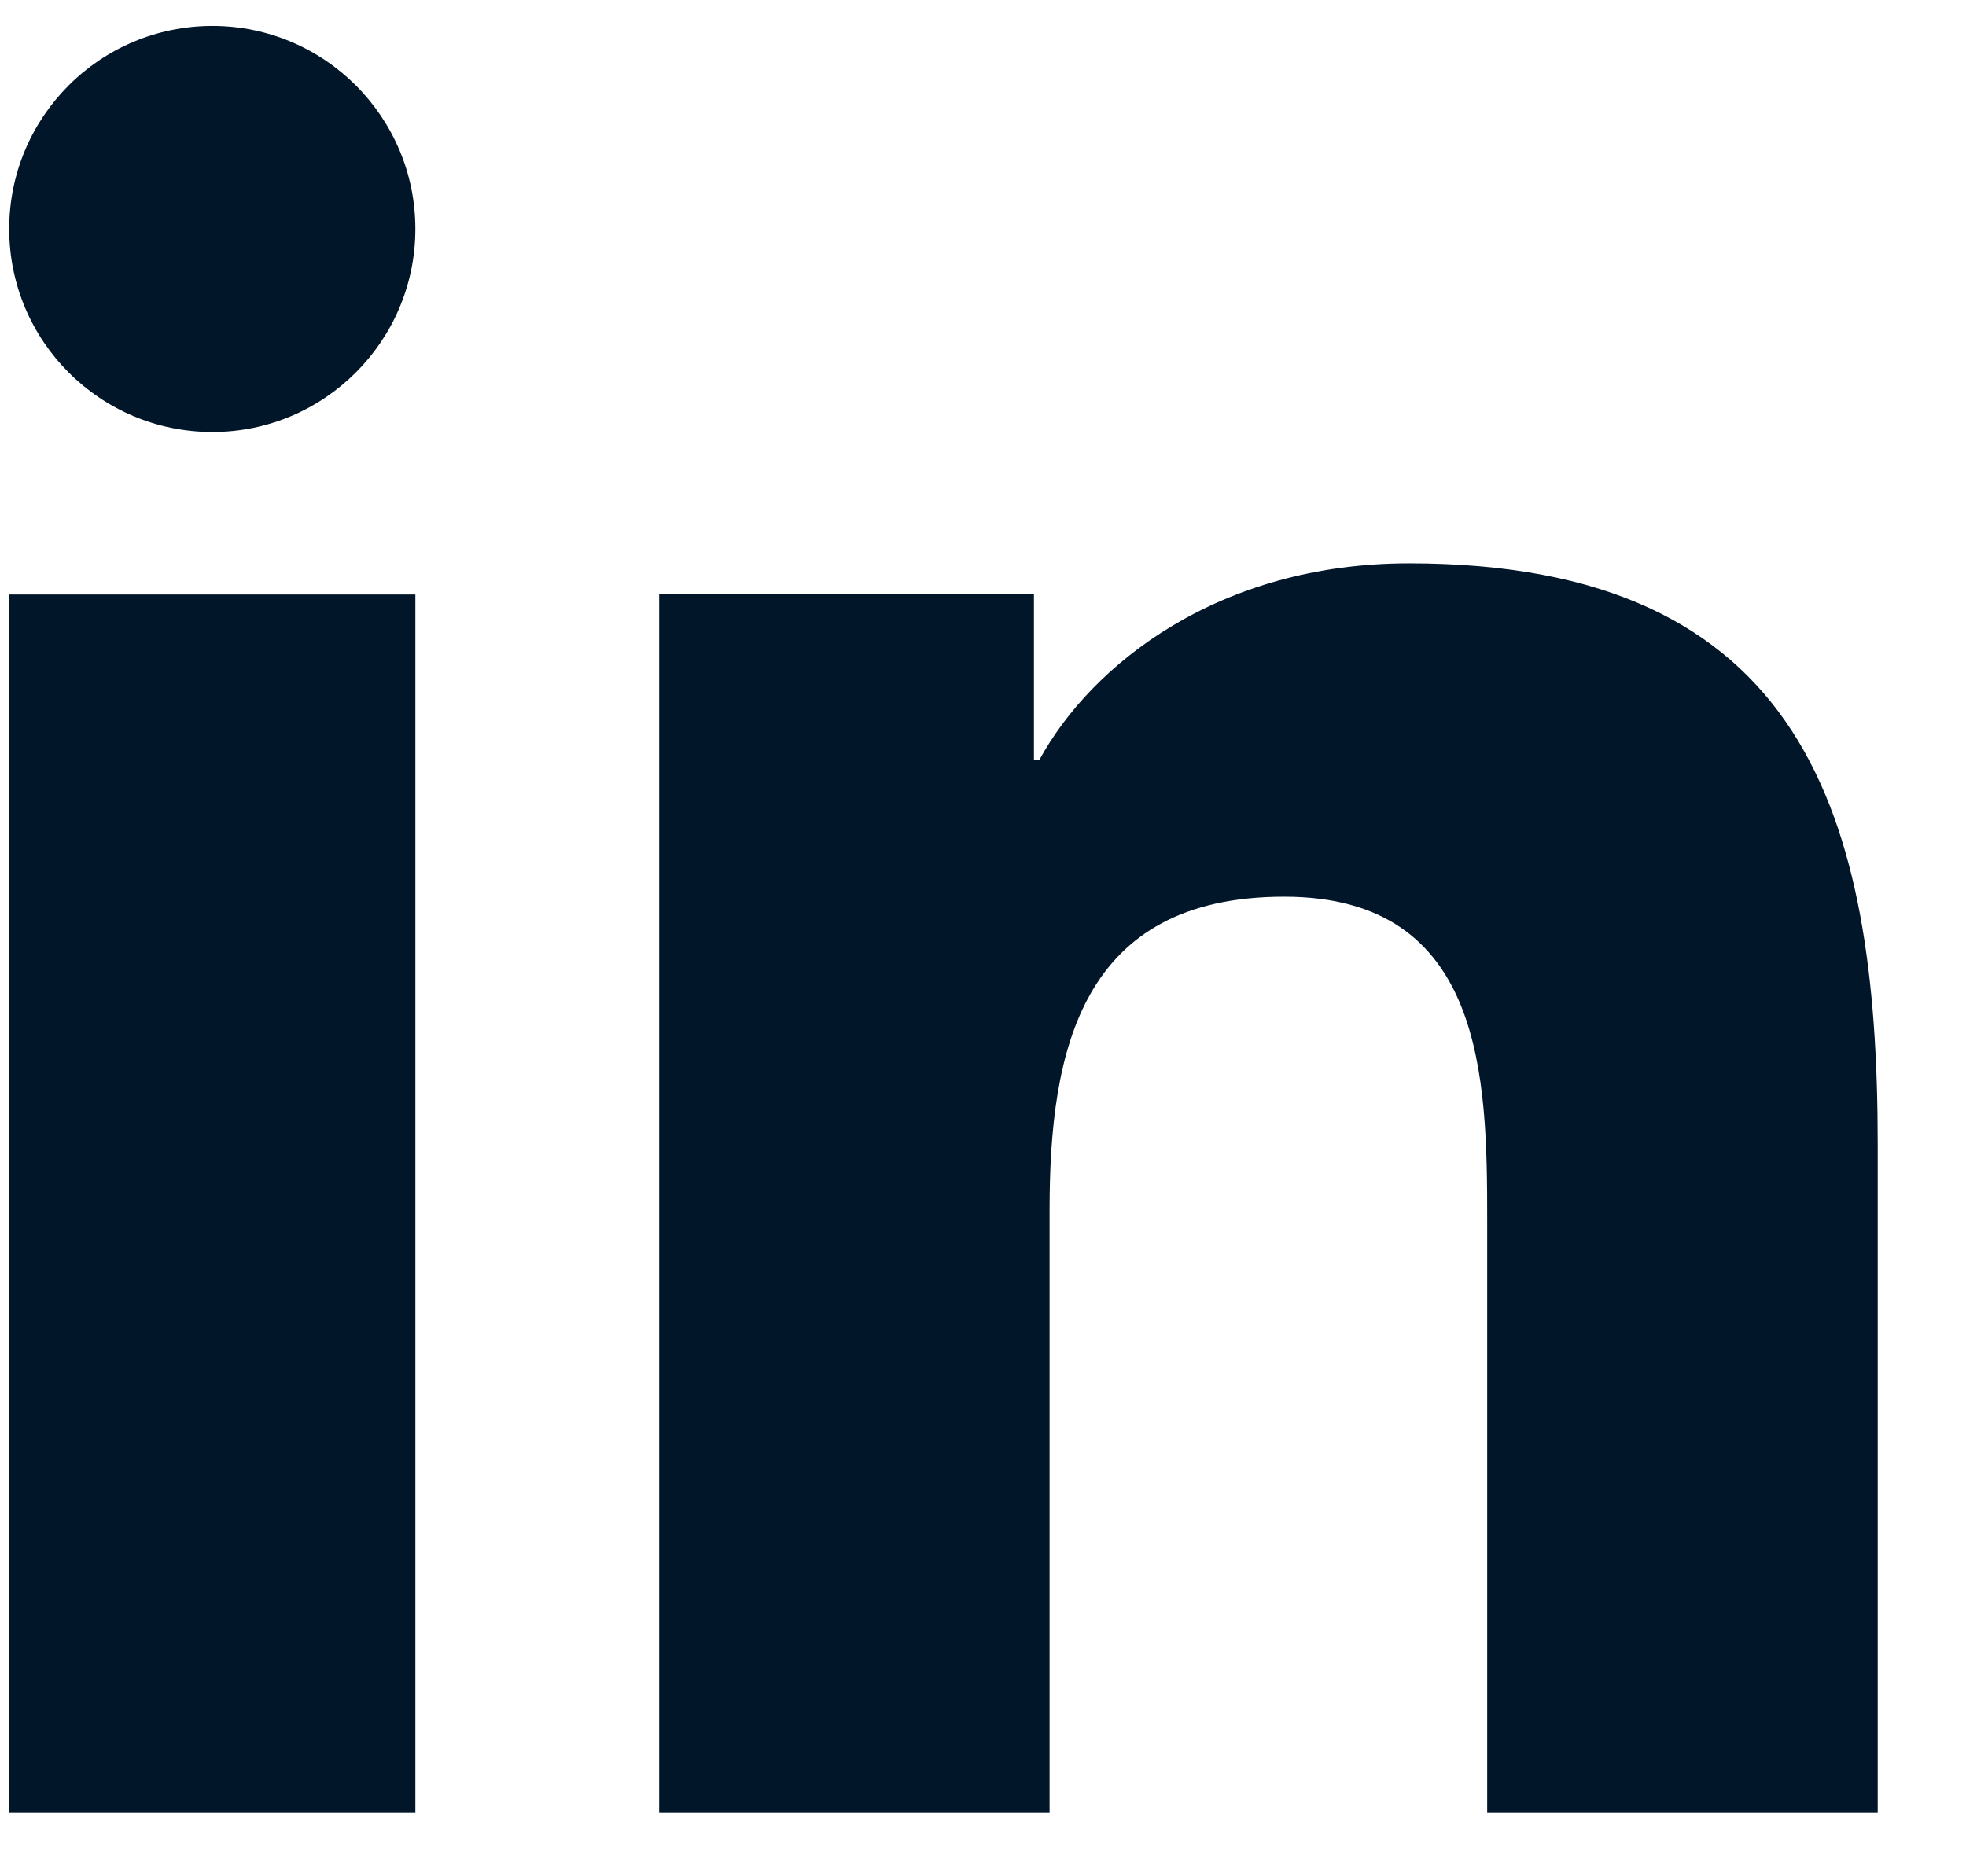 <svg width="22" height="21" viewBox="0 0 22 21" fill="none" xmlns="http://www.w3.org/2000/svg">
<path d="M4.648 20.29H0.103V6.654H4.648V20.29ZM2.377 4.835C1.119 4.835 0.103 3.816 0.103 2.562C0.103 1.307 1.121 0.29 2.377 0.29C3.629 0.29 4.648 1.309 4.648 2.562C4.648 3.816 3.629 4.835 2.377 4.835ZM21.012 20.29H16.642V13.654C16.642 12.071 16.612 10.036 14.37 10.036C12.095 10.036 11.745 11.759 11.745 13.539V20.29H7.376V6.644H11.57V8.508H11.629C12.213 7.435 13.639 6.305 15.767 6.305C20.194 6.305 21.012 9.131 21.012 12.806V20.29Z" fill="#021629"/>
</svg>
